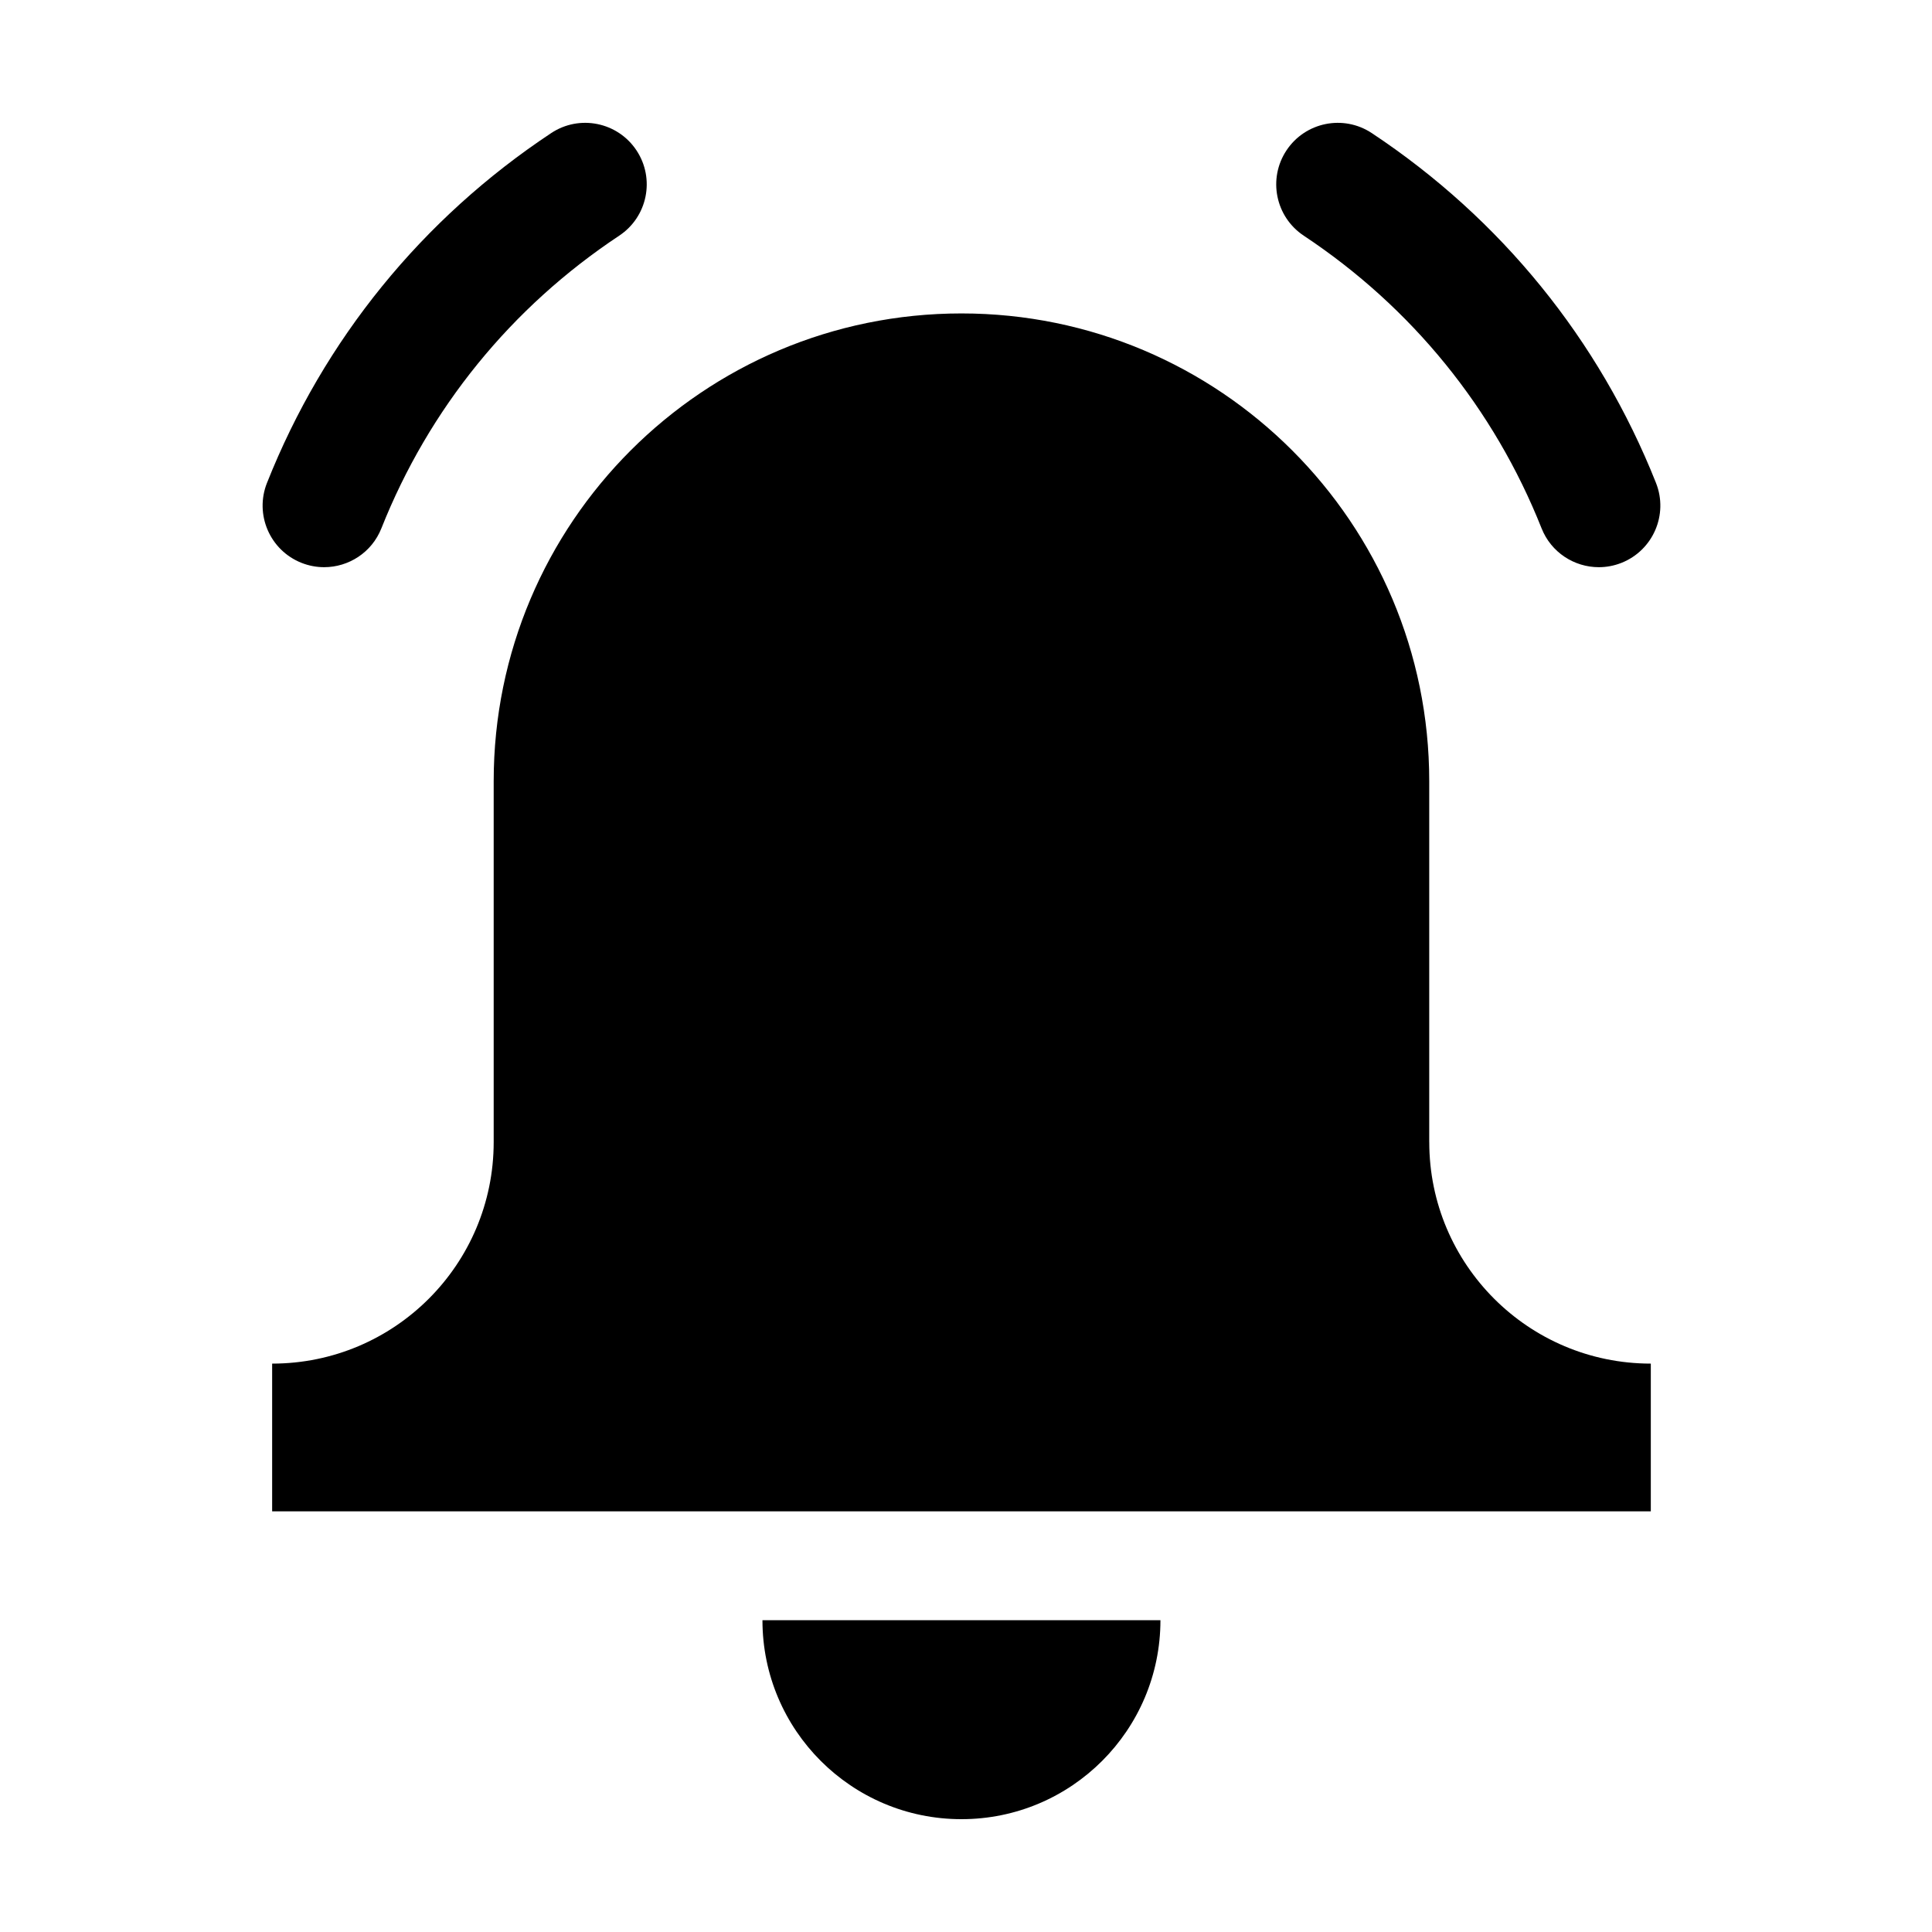 <?xml version="1.0" encoding="UTF-8"?>
<!-- Uploaded to: SVG Repo, www.svgrepo.com, Generator: SVG Repo Mixer Tools -->
<svg fill="#000000" width="800px" height="800px" version="1.1" viewBox="144 144 512 512" xmlns="http://www.w3.org/2000/svg">
 <path d="m398.79 626.1c29.129 0 52.738-23.609 52.738-52.734h-105.47c0 29.125 23.609 52.734 52.734 52.734m123.97-179.44v-95.637c0-68.465-55.504-123.96-123.97-123.96-68.461 0-123.96 55.5-123.96 123.96v95.637c0 32.426-26.285 58.711-58.711 58.711v39.145h365.36v-39.145c-32.426 0-58.711-26.285-58.711-58.711m-33.258-240.2c28.617 18.977 50.41 45.797 63.023 77.555 2.539 6.402 8.676 10.297 15.164 10.297 2 0 4.039-0.371 6.012-1.152 8.375-3.328 12.465-12.809 9.145-21.18-15.082-37.977-41.125-70.035-75.316-92.707-7.512-4.977-17.629-2.93-22.609 4.578-4.977 7.508-2.926 17.629 4.582 22.609m-274.76 65.516c15.078-37.973 41.121-70.031 75.312-92.703 7.504-4.981 17.625-2.93 22.609 4.578 4.977 7.508 2.926 17.629-4.582 22.609-28.617 18.977-50.41 45.797-63.023 77.559-2.539 6.398-8.676 10.293-15.164 10.293-2.004 0-4.039-0.371-6.012-1.152-8.375-3.328-12.465-12.809-9.141-21.184" fill-rule="evenodd"/>
</svg>